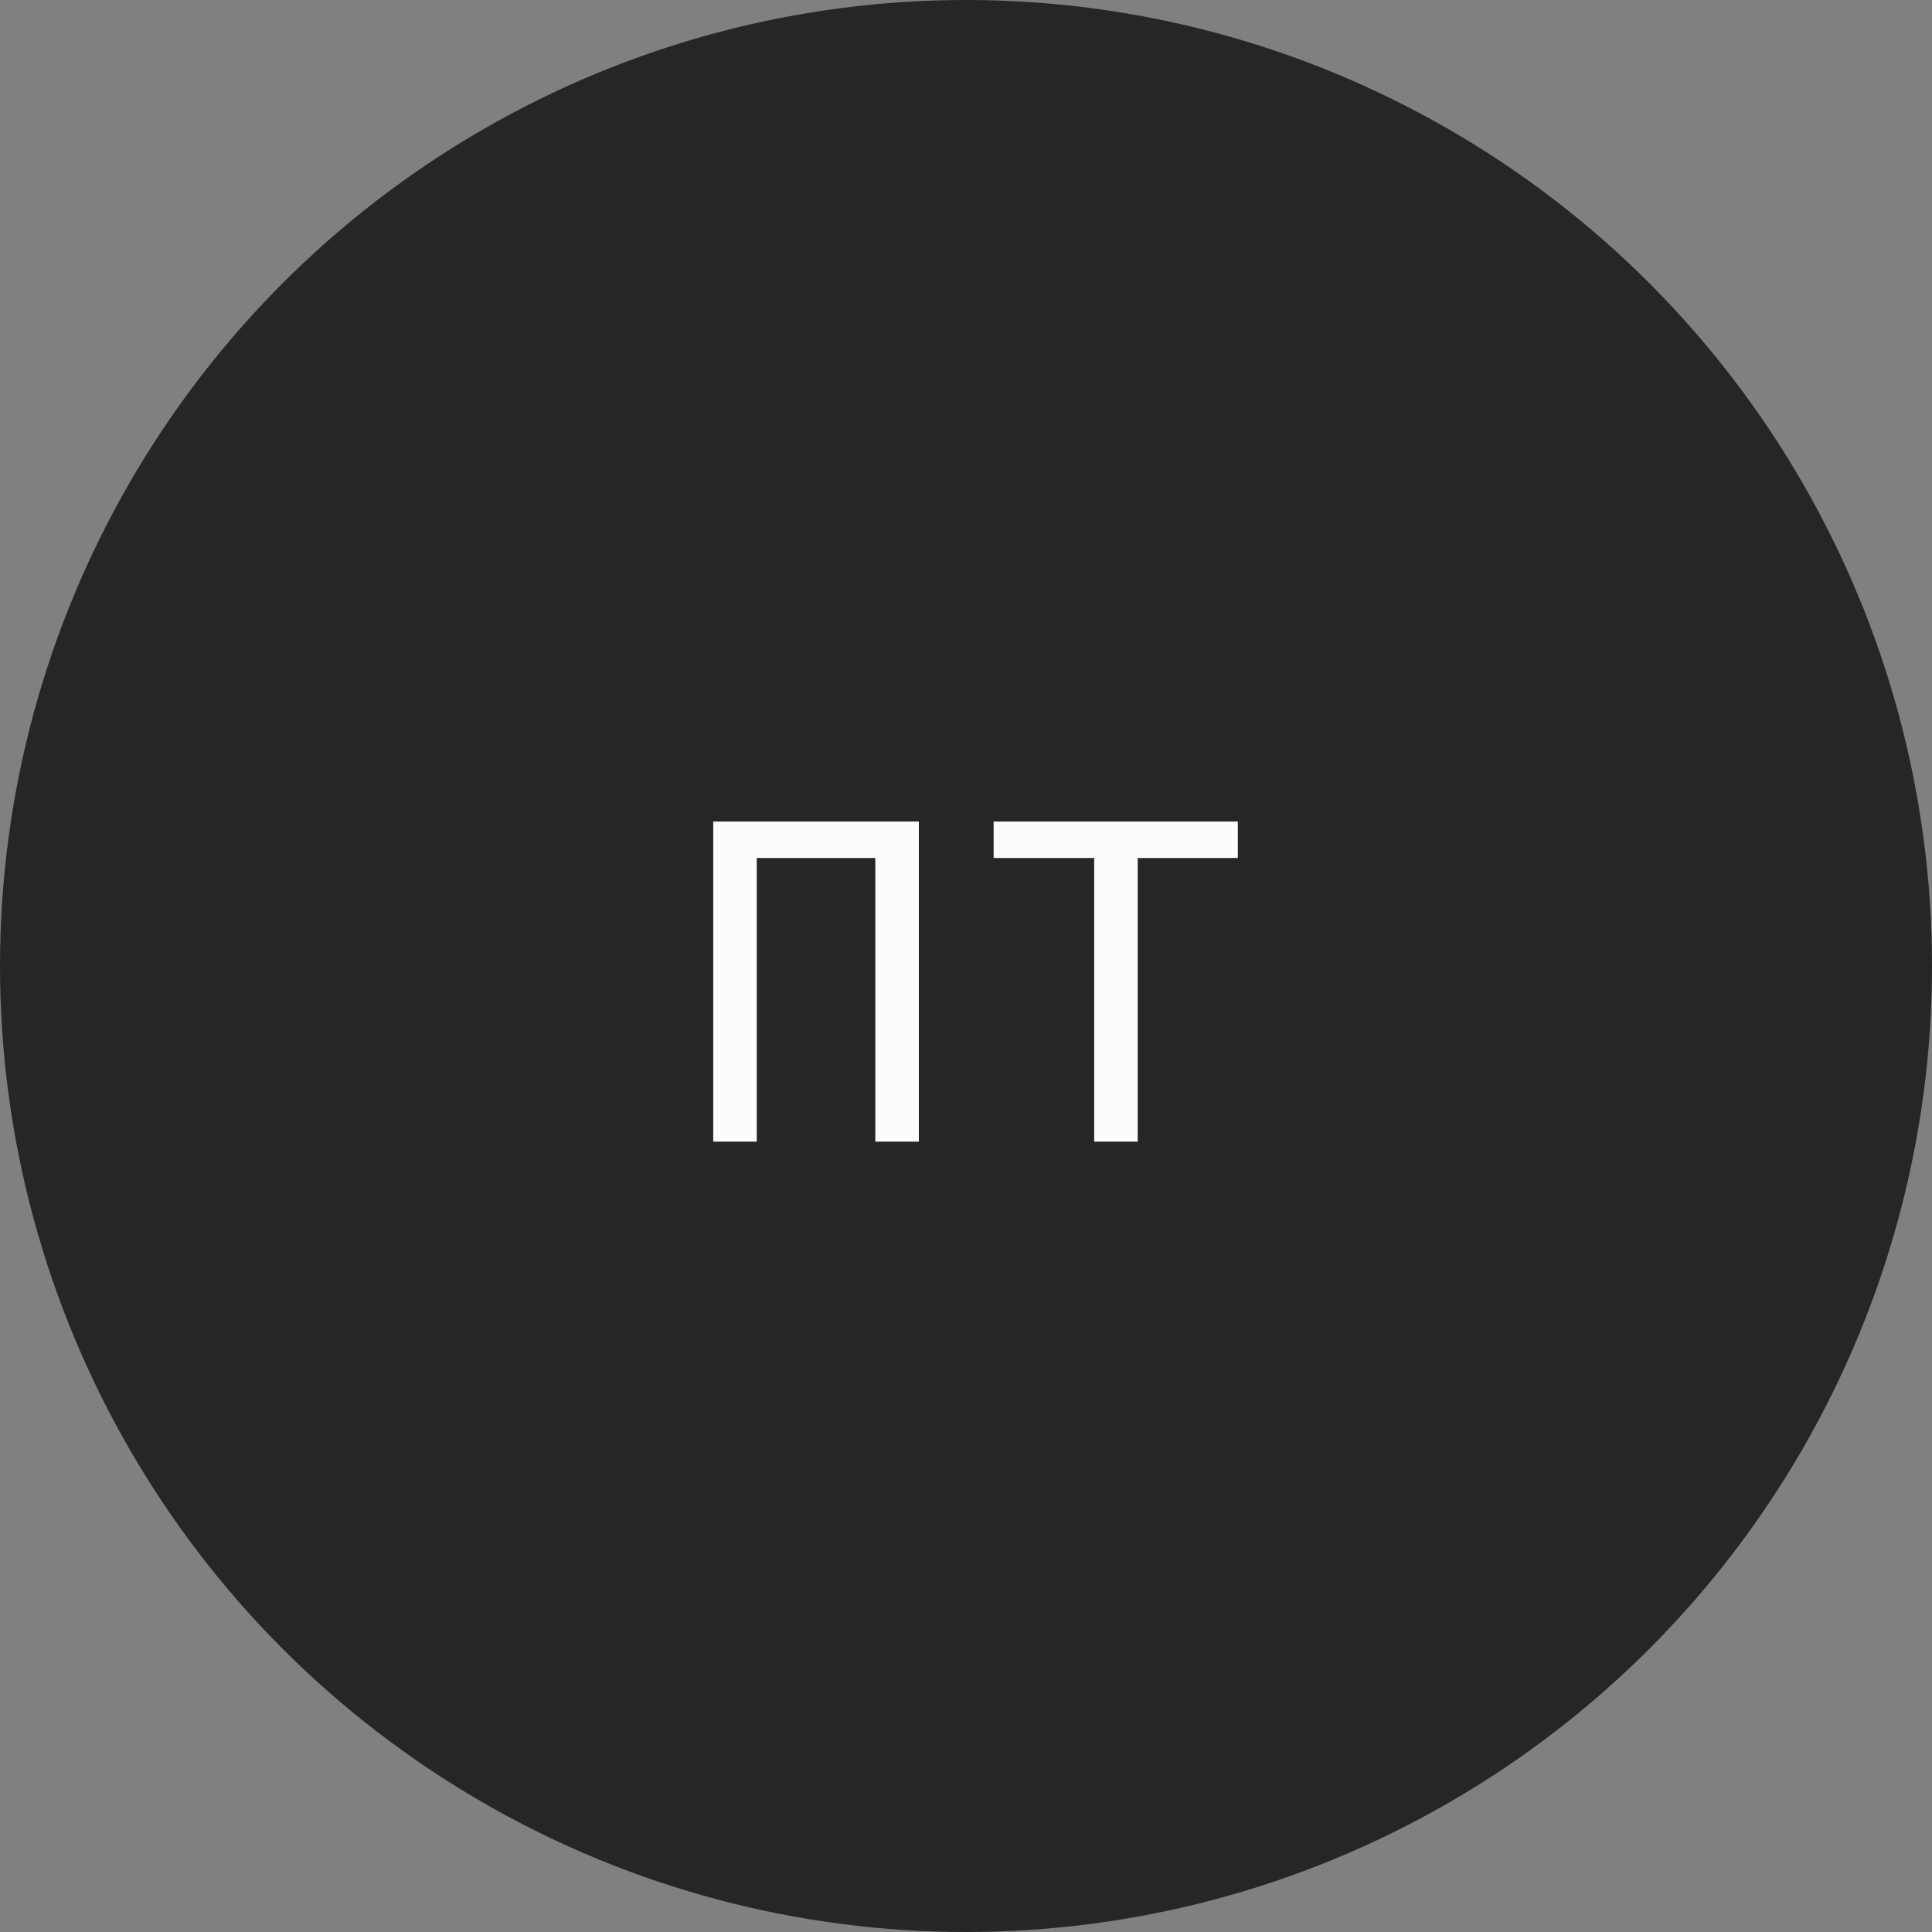 <?xml version="1.0" encoding="UTF-8"?> <svg xmlns="http://www.w3.org/2000/svg" width="66" height="66" viewBox="0 0 66 66" fill="none"><rect x="0" y="0" width="66" height="66" fill="#808080" stroke="none"/> <circle cx="33" cy="33" r="33" fill="#262626"></circle> <path d="M24.365 28.065H31.389V39H29.902V29.31H25.852V39H24.365V28.065ZM33.944 28.065H42.286V29.31H38.866V39H37.379V29.31H33.944V28.065Z" fill="#FCFCFC"></path> </svg> 